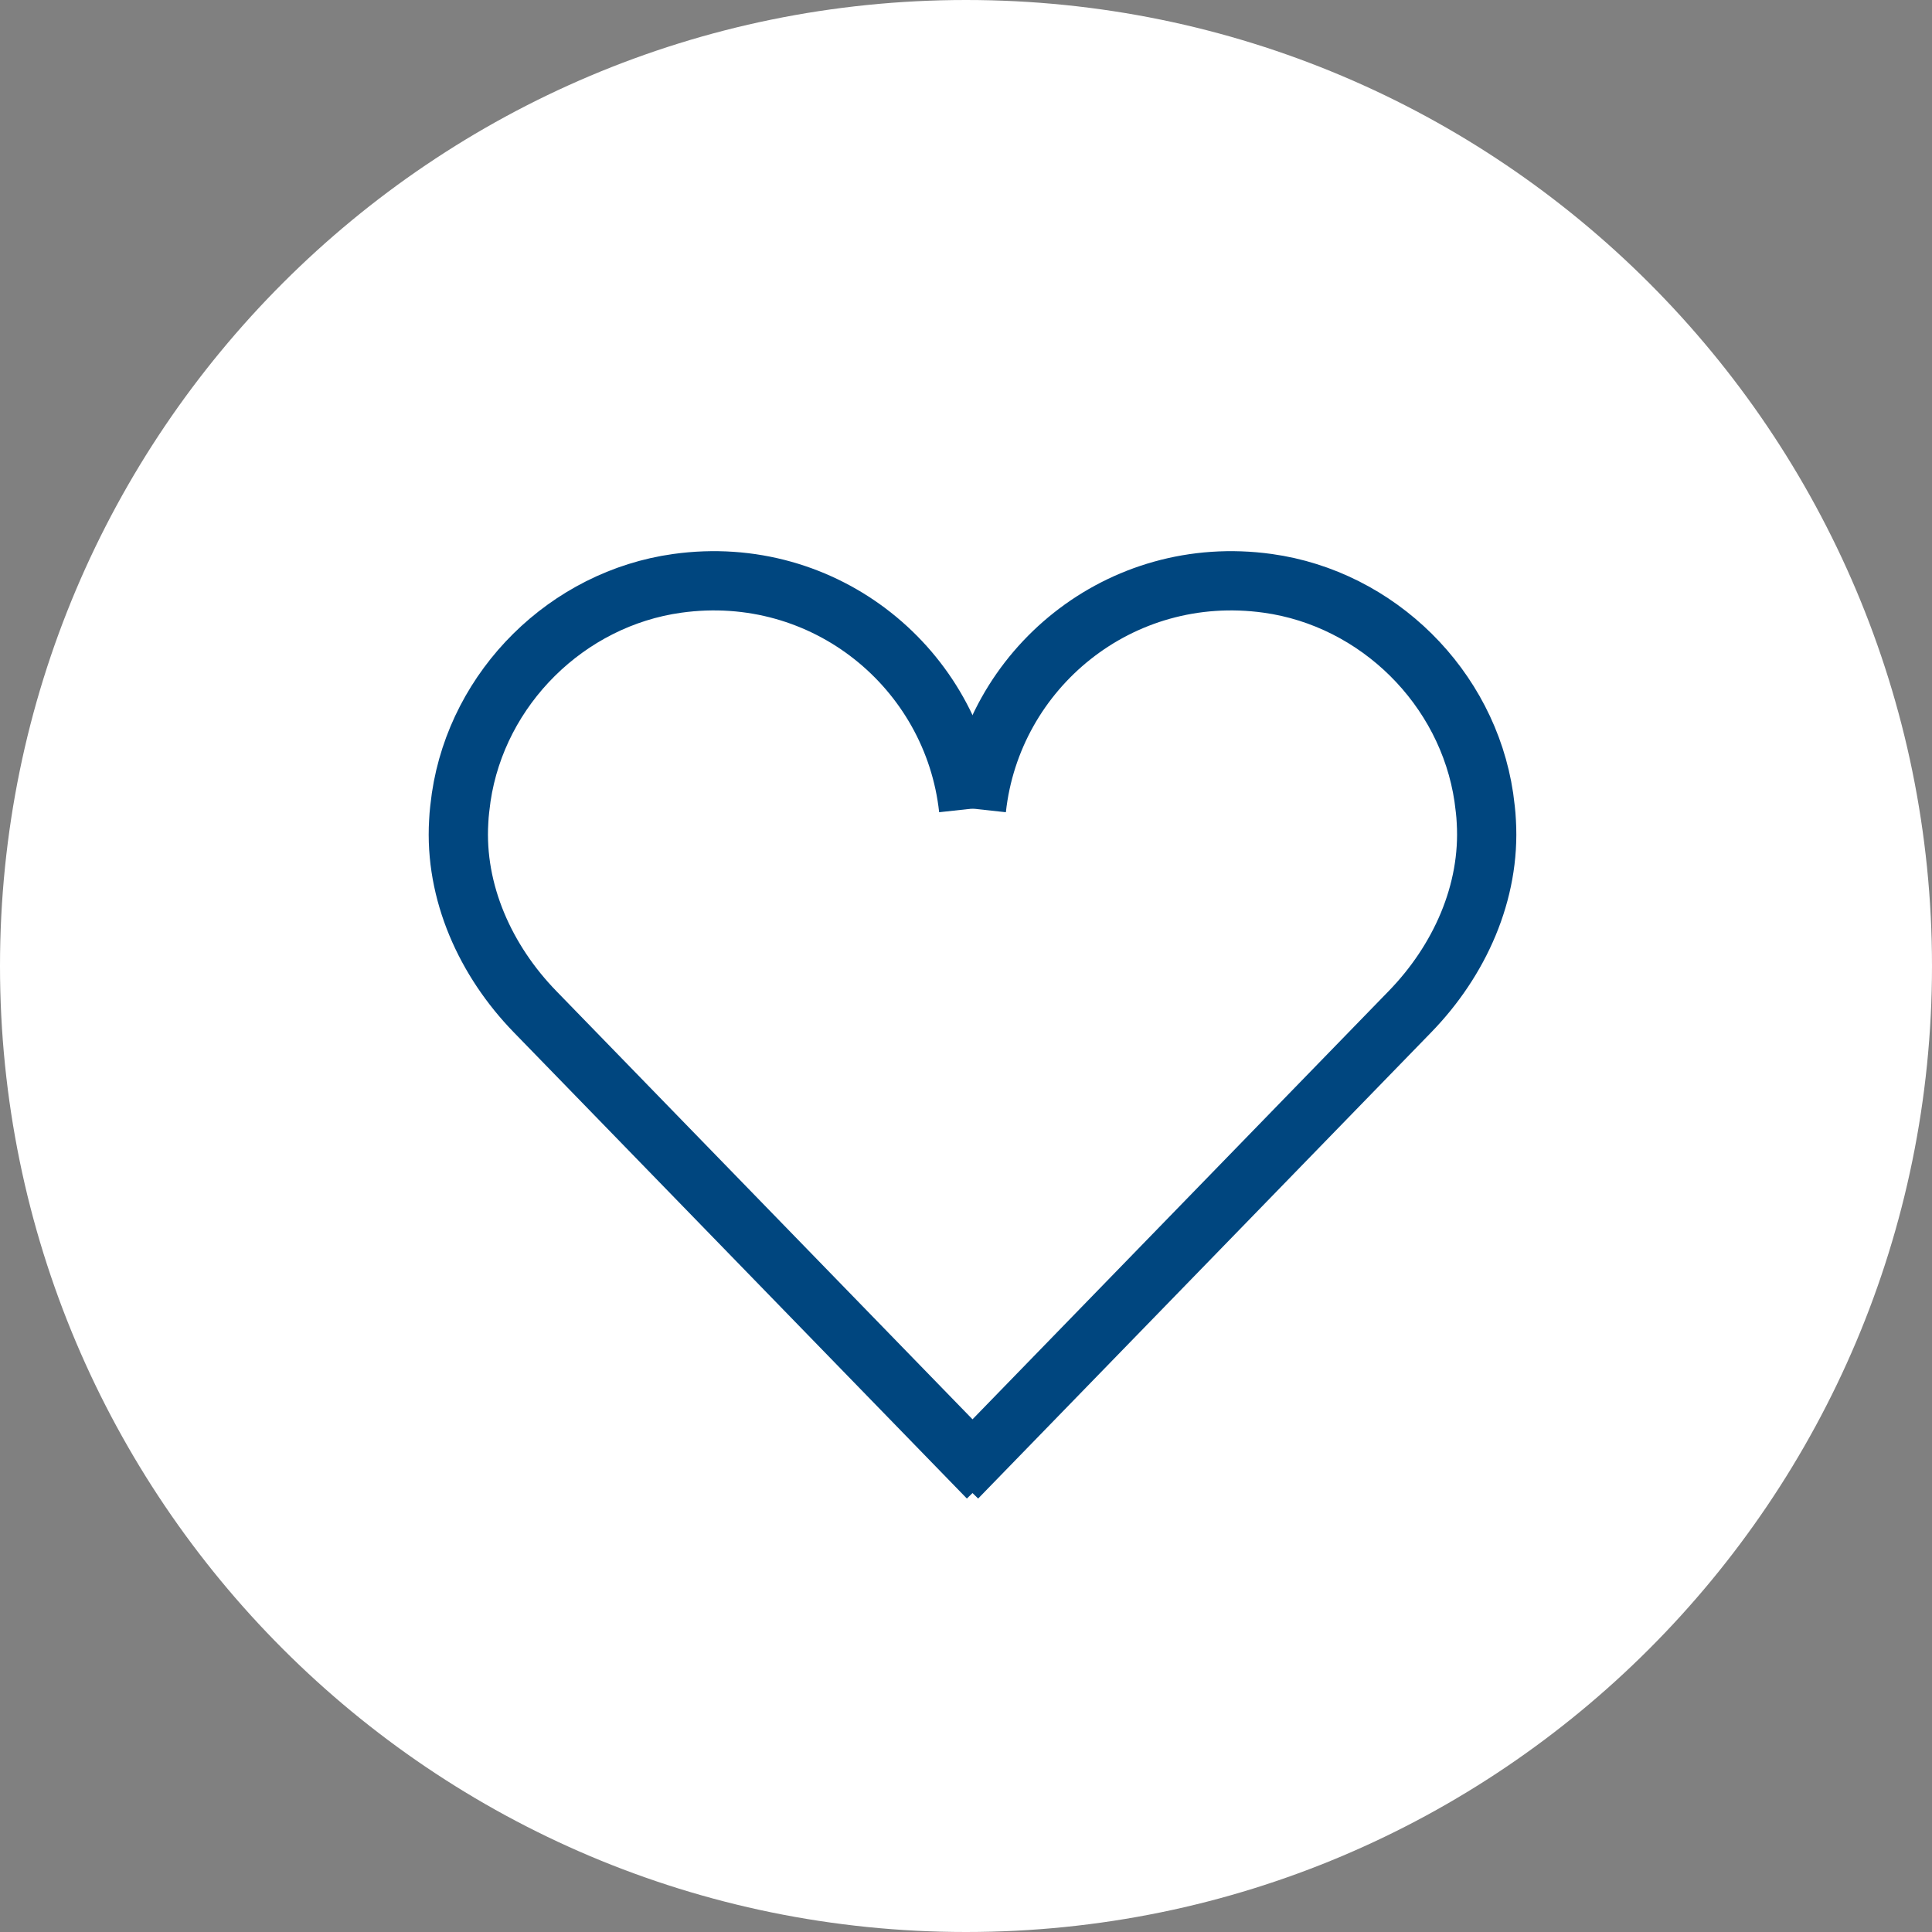 <svg width="163" height="163" viewBox="0 0 163 163" fill="none" xmlns="http://www.w3.org/2000/svg">
<rect x="0" y="0" width="163" height="163" fill="#808080" stroke="none"/>
<path d="M81.5 163C126.511 163 163 126.511 163 81.5C163 36.489 126.511 0 81.5 0C36.489 0 0 36.489 0 81.5C0 126.511 36.489 163 81.5 163Z" fill="white"/>
<path d="M81.72 68.256C80.433 56.431 69.625 47.48 57.142 49.216C47.861 50.503 40.287 57.987 38.91 67.268C38.82 67.956 38.731 68.615 38.701 69.304C38.341 75.291 40.976 81.069 45.137 85.35L83.366 124.687" stroke="#00467F" stroke-width="5" stroke-miterlimit="10"/>
<path d="M82.379 68.256C83.666 56.431 94.473 47.48 106.957 49.216C116.237 50.503 123.811 57.987 125.188 67.268C125.278 67.956 125.368 68.615 125.398 69.304C125.757 75.291 123.123 81.069 118.961 85.35L80.732 124.687" stroke="#00467F" stroke-width="5" stroke-miterlimit="10"/>
</svg>

